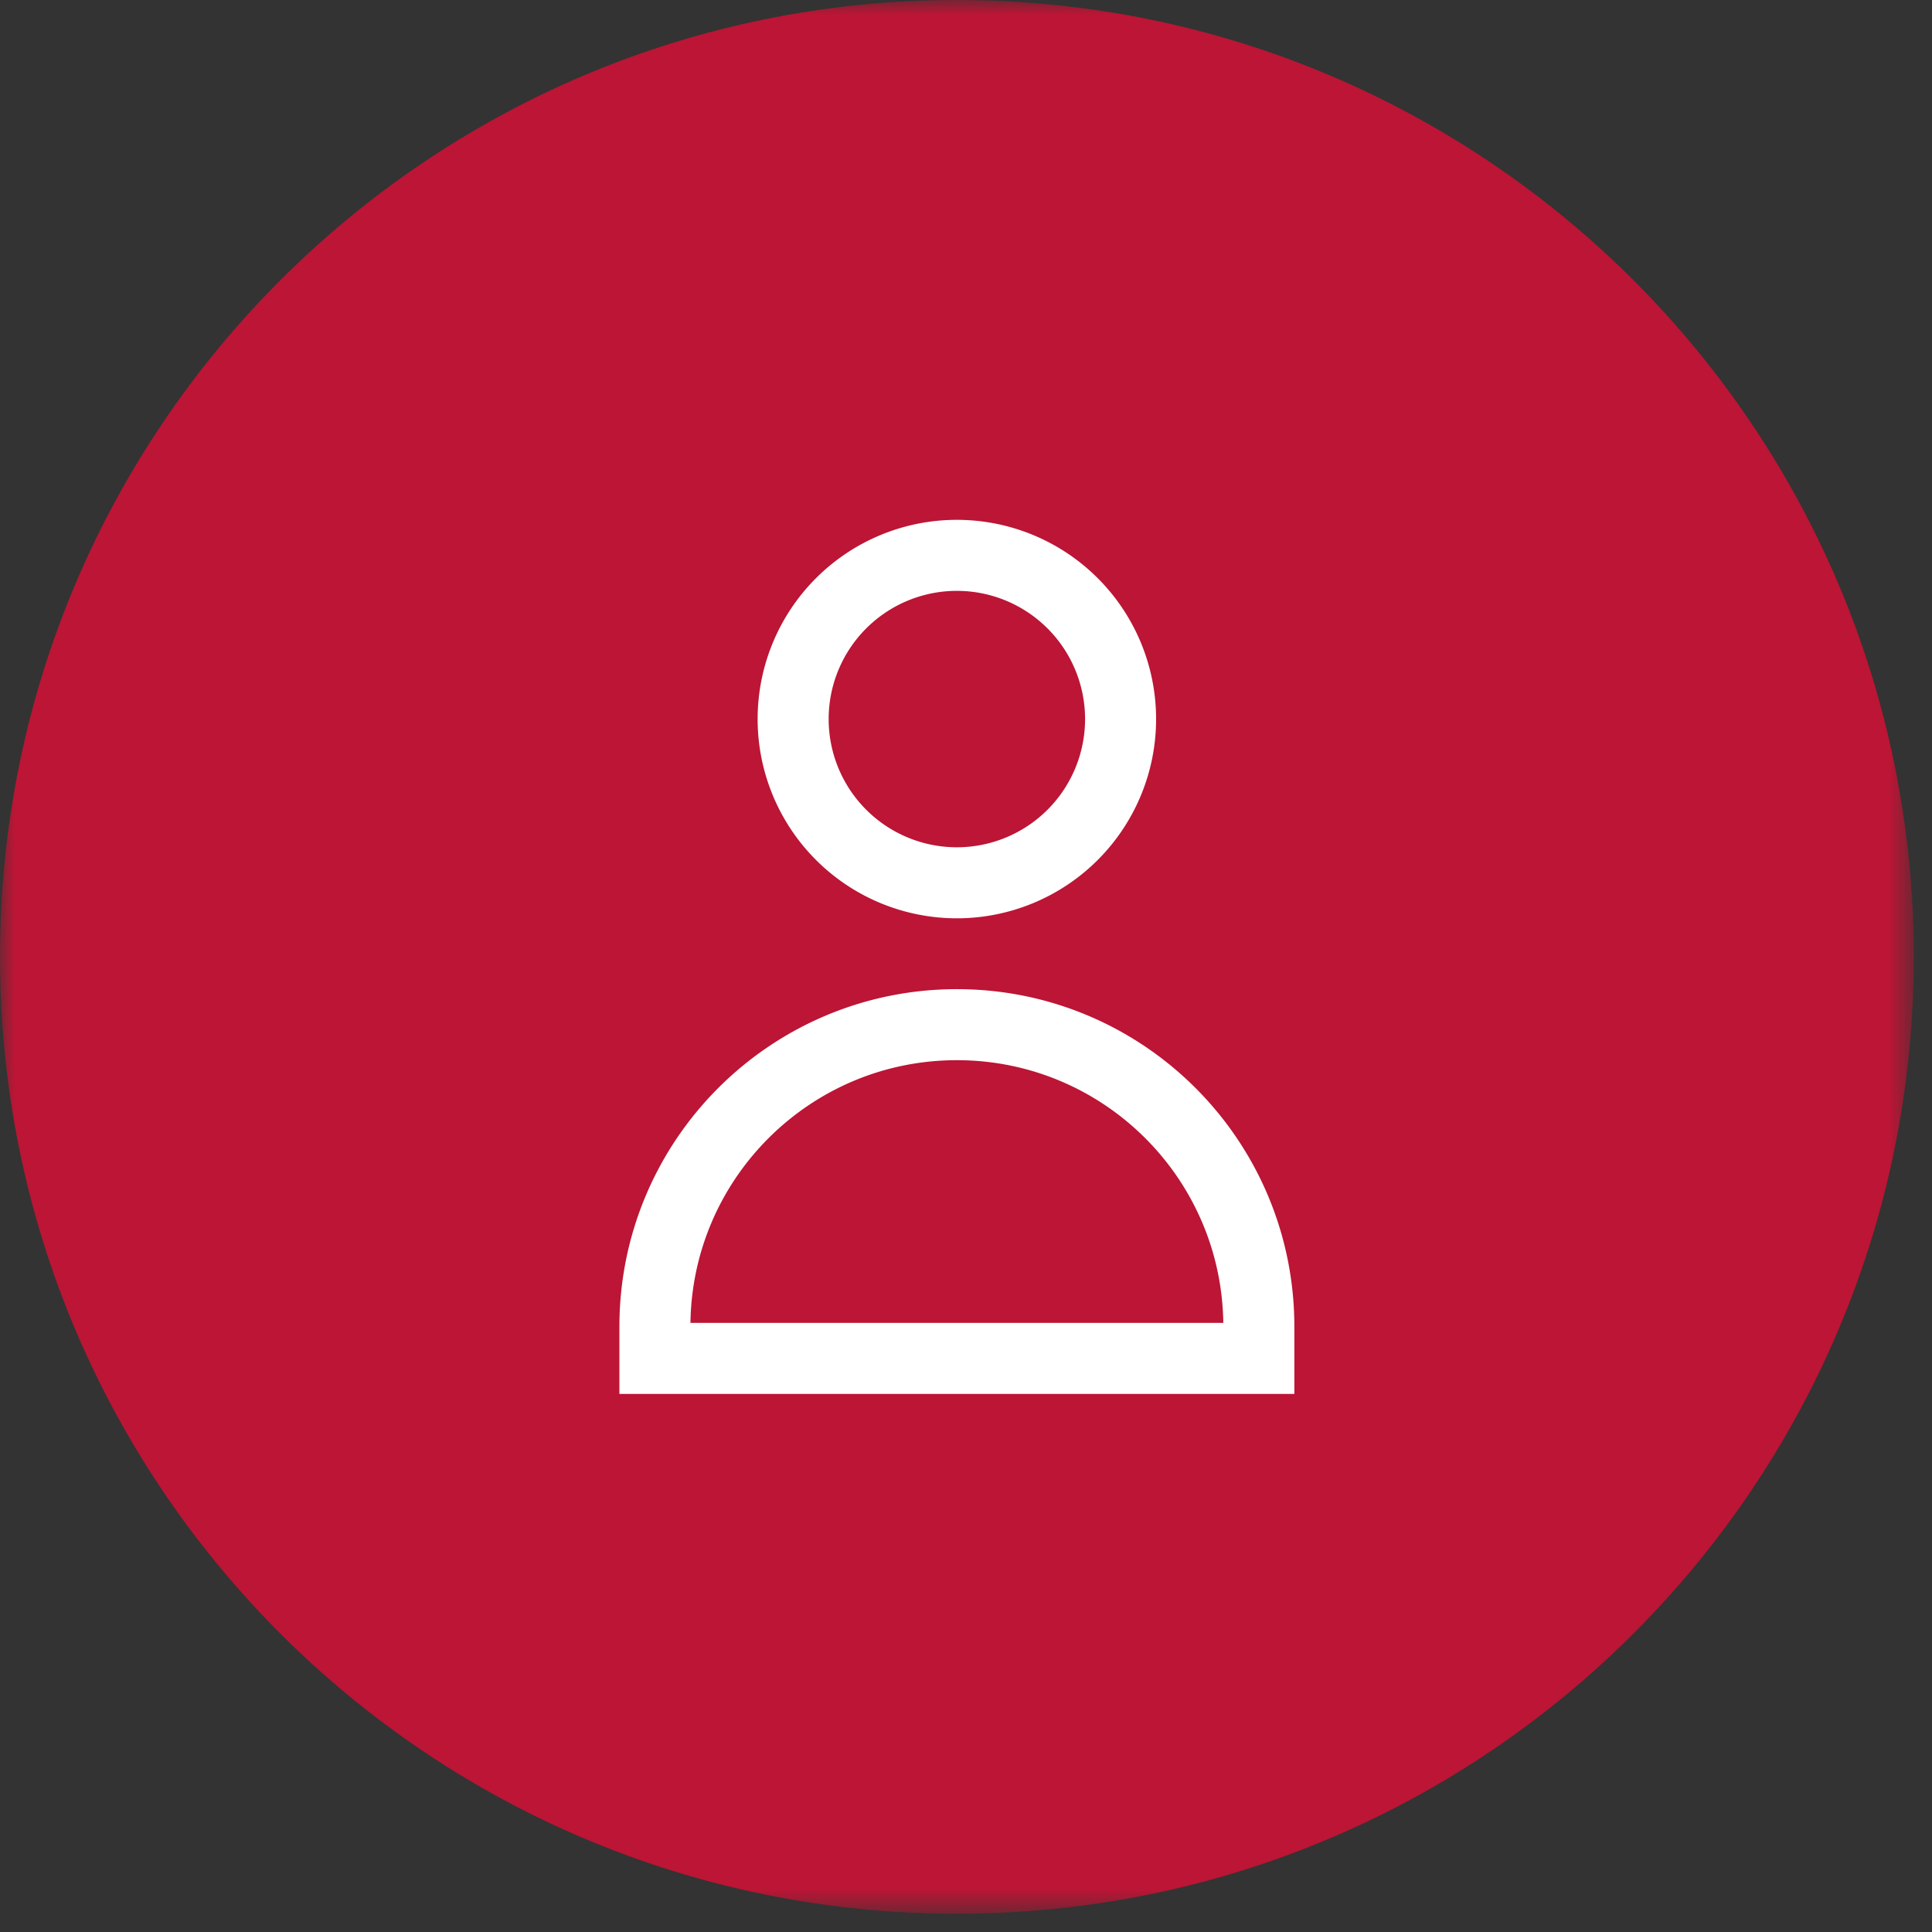 <svg width="68" height="68" xmlns="http://www.w3.org/2000/svg" xmlns:xlink="http://www.w3.org/1999/xlink"><rect width="100%" height="100%" fill="#333333" stroke="none"/><defs><path id="a" d="M0 0h67.359v67.358H0z"/></defs><g fill="none" fill-rule="evenodd"><g><mask id="b" fill="#fff"><use xlink:href="#a"/></mask><path d="M67.359 33.679c0 18.601-15.08 33.679-33.68 33.679S0 52.28 0 33.679C0 15.078 15.08 0 33.68 0s33.68 15.078 33.68 33.679" fill="#BC1535" mask="url(#b)"/></g><path d="M44.307 47.811H23.051v-1.118c0-5.87 4.759-10.628 10.628-10.628 5.87 0 10.628 4.758 10.628 10.628v1.118ZM39.441 25.309a5.762 5.762 0 1 1-11.525 0 5.762 5.762 0 0 1 11.525 0Z" stroke="#FFF" stroke-width="2.5"/></g></svg>